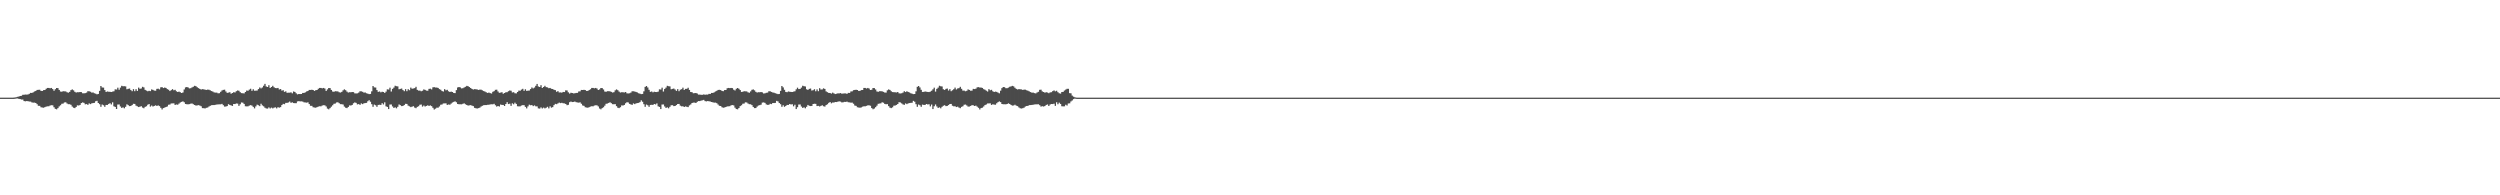 <?xml version="1.0" encoding="UTF-8"?>
<svg xmlns="http://www.w3.org/2000/svg" width="1920" height="150">
  <path d="M0 74.989h1v1.000H0zM1 74.992h1v1.000H1zM2 74.990h1v1.000H2zM3 74.991h1v1.000H3zM4 74.991h1v1.000H4zM5 74.990h1v1.000H5zM6 74.990h1v1.000H6zM7 74.991h1v1.000H7zM8 74.991h1v1.000H8zM9 74.984h1v1.000H9zM10 74.973h1v1.000H10zM11 74.862h1v1.000H11zM12 74.658h1v1.000H12zM13 74.366h1v1.235H13zM14 74.146h1v1.766H14zM15 73.746h1v2.358H15zM16 73.583h1v2.860H16zM17 72.784h1v3.680H17zM18 72.749h1v4.891H18zM19 72.618h1v5.227H19zM20 72.633h1v4.984H20zM21 72.547h1v5.173H21zM22 72.061h1v5.938H22zM23 71.346h1v6.695H23zM24 71.355h1v7.270H24zM25 70.908h1v7.935H25zM26 70.245h1v8.542H26zM27 69.862h1v9.257H27zM28 69.054h1v10.971H28zM29 68.945h1v12.327H29zM30 68.941h1v12.359H30zM31 69.782h1v12.618H31zM32 69.893h1v12.675H32zM33 69.246h1v13.497H33zM34 69.133h1v13.162H34zM35 68.169h1v13.678H35zM36 67.518h1v14.170H36zM37 67.515h1v14.099H37zM38 67.769h1v13.268H38zM39 67.543h1v13.258H39zM40 68.393h1v12.480H40zM41 69.697h1v12.687H41zM42 68.504h1v15.085H42zM43 67.571h1v16.376H43zM44 67.691h1v15.378H44zM45 69.047h1v12.642H45zM46 70.291h1v10.565H46zM47 70.437h1v9.276H47zM48 70.034h1v9.490H48zM49 70.126h1v8.572H49zM50 70.200h1v8.359H50zM51 70.847h1v8.620H51zM52 71.146h1v8.856H52zM53 70.571h1v9.463H53zM54 69.228h1v11.261H54zM55 68.636h1v13.232H55zM56 69.398h1v13.340H56zM57 70.494h1v12.543H57zM58 71.058h1v11.084H58zM59 70.802h1v10.116H59zM60 70.861h1v10.202H60zM61 70.641h1v9.962H61zM62 70.739h1v8.411H62zM63 71.645h1v7.020H63zM64 71.663h1v7.326H64zM65 71.527h1v8.621H65zM66 71.116h1v8.802H66zM67 70.055h1v10.487H67zM68 70.104h1v9.302H68zM69 70.473h1v9.524H69zM70 71.126h1v8.248H70zM71 71.030h1v8.143H71zM72 71.650h1v7.351H72zM73 71.944h1v5.821H73zM74 72.453h1v4.948H74zM75 72.155h1v6.928H75zM76 69.771h1v10.250H76zM77 66.047h1v15.995H77zM78 67.155h1v13.149H78zM79 67.267h1v13.572H79zM80 69.177h1v12.837H80zM81 70.599h1v9.965H81zM82 70.270h1v10.306H82zM83 70.451h1v9.394H83zM84 70.518h1v8.719H84zM85 70.648h1v9.576H85zM86 70.332h1v8.282H86zM87 70.089h1v11.594H87zM88 68.611h1v13.510H88zM89 68.779h1v14.950H89zM90 67.338h1v12.927H90zM91 68.909h1v11.309H91zM92 67.281h1v14.495H92zM93 65.873h1v17.016H93zM94 66.240h1v16.175H94zM95 66.223h1v16.978H95zM96 66.374h1v15.659H96zM97 68.551h1v11.577H97zM98 68.224h1v12.582H98zM99 67.986h1v13.515H99zM100 69.179h1v12.190H100zM101 70.050h1v10.646H101zM102 68.444h1v11.281H102zM103 70.035h1v9.798H103zM104 68.510h1v12.664H104zM105 69.813h1v11.852H105zM106 67.285h1v14.956H106zM107 68.175h1v13.730H107zM108 67.953h1v13.592H108zM109 66.640h1v16.000H109zM110 67.103h1v16.027H110zM111 69.004h1v13.095H111zM112 69.588h1v12.034H112zM113 70.097h1v10.338H113zM114 69.724h1v10.132H114zM115 70.001h1v11.852H115zM116 68.649h1v12.396H116zM117 69.039h1v12.773H117zM118 69.576h1v11.777H118zM119 69.707h1v11.176H119zM120 68.267h1v13.092H120zM121 68.098h1v12.858H121zM122 68.650h1v12.870H122zM123 67.063h1v15.735H123zM124 66.934h1v17.123H124zM125 67.640h1v15.368H125zM126 67.234h1v15.428H126zM127 67.538h1v14.656H127zM128 68.463h1v13.293H128zM129 68.920h1v11.516H129zM130 69.916h1v10.343H130zM131 69.236h1v10.224H131zM132 68.438h1v10.995H132zM133 69.340h1v10.019H133zM134 68.965h1v11.621H134zM135 70.117h1v10.115H135zM136 70.651h1v9.788H136zM137 70.347h1v9.200H137zM138 70.885h1v7.824H138zM139 71.436h1v6.799H139zM140 71.020h1v6.820H140zM141 68.693h1v9.868H141zM142 67.140h1v12.747H142zM143 66.800h1v13.269H143zM144 67.182h1v12.951H144zM145 67.903h1v12.088H145zM146 67.721h1v11.879H146zM147 67.100h1v12.339H147zM148 66.617h1v13.472H148zM149 65.914h1v14.712H149zM150 66.182h1v14.902H150zM151 67.042h1v13.885H151zM152 67.695h1v13.029H152zM153 68.295h1v12.825H153zM154 68.753h1v12.849H154zM155 68.457h1v14.575H155zM156 68.598h1v14.511H156zM157 68.863h1v14.456H157zM158 69.087h1v13.707H158zM159 68.812h1v13.775H159zM160 68.893h1v12.912H160zM161 69.393h1v11.884H161zM162 69.916h1v10.891H162zM163 70.340h1v10.348H163zM164 70.939h1v9.732H164zM165 71.122h1v9.357H165zM166 71.101h1v9.190H166zM167 71.661h1v8.537H167zM168 71.597h1v8.515H168zM169 70.506h1v9.640H169zM170 69.488h1v10.257H170zM171 69.007h1v11.792H171zM172 68.887h1v12.982H172zM173 70.259h1v11.554H173zM174 71.304h1v10.153H174zM175 71.118h1v8.900H175zM176 70.810h1v9.764H176zM177 71.982h1v8.956H177zM178 71.409h1v9.966H178zM179 70.825h1v9.029H179zM180 70.994h1v8.904H180zM181 70.029h1v9.424H181zM182 69.471h1v10.109H182zM183 69.684h1v11.613H183zM184 70.809h1v9.262H184zM185 71.523h1v7.174H185zM186 71.637h1v7.193H186zM187 71.720h1v8.092H187zM188 70.673h1v10.937H188zM189 69.552h1v12.173H189zM190 69.670h1v11.989H190zM191 68.790h1v12.287H191zM192 68.167h1v12.591H192zM193 69.742h1v11.339H193zM194 68.550h1v13.525H194zM195 69.676h1v13.568H195zM196 69.654h1v12.038H196zM197 69.529h1v10.834H197zM198 68.421h1v12.420H198zM199 67.182h1v14.329H199zM200 67.900h1v11.767H200zM201 67.174h1v13.781H201zM202 65.854h1v15.817H202zM203 64.429h1v18.288H203zM204 66.409h1v16.869H204zM205 66.826h1v16.584H205zM206 65.456h1v17.021H206zM207 67.539h1v15.774H207zM208 66.799h1v15.838H208zM209 65.891h1v17.347H209zM210 67.013h1v15.697H210zM211 67.616h1v14.806H211zM212 67.760h1v15.483H212zM213 67.534h1v14.803H213zM214 68.723h1v13.987H214zM215 68.378h1v13.890H215zM216 69.568h1v11.135H216zM217 69.269h1v10.492H217zM218 70.554h1v9.449H218zM219 70.144h1v8.859H219zM220 71.260h1v7.764H220zM221 71.155h1v7.525H221zM222 71.174h1v6.810H222zM223 70.929h1v8.007H223zM224 71.662h1v6.923H224zM225 70.233h1v8.919H225zM226 70.626h1v8.625H226zM227 71.662h1v7.613H227zM228 72.492h1v5.380H228zM229 72.178h1v5.479H229zM230 72.258h1v5.628H230zM231 72.210h1v5.619H231zM232 71.389h1v6.653H232zM233 71.351h1v7.254H233zM234 70.914h1v7.795H234zM235 70.248h1v8.596H235zM236 69.863h1v8.744H236zM237 69.054h1v10.852H237zM238 69.089h1v12.182H238zM239 68.939h1v12.359H239zM240 69.145h1v13.260H240zM241 69.833h1v12.739H241zM242 69.265h1v13.466H242zM243 69.136h1v13.144H243zM244 68.164h1v13.690H244zM245 67.516h1v14.075H245zM246 67.512h1v14.173H246zM247 67.832h1v13.197H247zM248 67.537h1v13.271H248zM249 67.979h1v12.897H249zM250 69.852h1v11.893H250zM251 68.676h1v14.708H251zM252 67.565h1v16.393H252zM253 67.686h1v15.380H253zM254 69.055h1v12.878H254zM255 70.287h1v10.557H255zM256 70.504h1v9.204H256zM257 70.031h1v9.505H257zM258 70.140h1v8.548H258zM259 70.201h1v8.353H259zM260 70.841h1v8.409H260zM261 71.069h1v8.930H261zM262 70.570h1v9.479H262zM263 69.369h1v10.905H263zM264 68.628h1v13.238H264zM265 69.276h1v13.470H265zM266 70.375h1v12.667H266zM267 71.081h1v11.065H267zM268 70.790h1v10.154H268zM269 70.866h1v10.186H269zM270 70.663h1v9.916H270zM271 70.760h1v8.546H271zM272 71.656h1v6.995H272zM273 71.806h1v7.176H273zM274 71.668h1v8.490H274zM275 71.104h1v8.819H275zM276 70.068h1v10.468H276zM277 70.125h1v9.273H277zM278 70.487h1v9.499H278zM279 71.140h1v8.220H279zM280 71.036h1v8.130H280zM281 71.646h1v7.357H281zM282 71.937h1v5.826H282zM283 72.315h1v4.613H283zM284 72.142h1v5.999H284zM285 70.126h1v9.899H285zM286 66.033h1v16.007H286zM287 67.139h1v13.174H287zM288 67.248h1v13.608H288zM289 69.166h1v12.867H289zM290 70.578h1v10.010H290zM291 70.256h1v10.157H291zM292 70.892h1v9.690H292zM293 70.445h1v8.802H293zM294 70.655h1v9.564H294zM295 71.367h1v7.229H295zM296 70.351h1v11.304H296zM297 68.613h1v13.518H297zM298 68.765h1v14.991H298zM299 67.336h1v12.931H299zM300 70.303h1v9.927H300zM301 68.268h1v13.515H301zM302 67.267h1v15.647H302zM303 65.846h1v16.583H303zM304 66.220h1v16.972H304zM305 66.379h1v15.649H305zM306 68.561h1v11.647H306zM307 68.242h1v12.554H307zM308 67.995h1v13.499H308zM309 69.190h1v12.182H309zM310 70.056h1v10.635H310zM311 68.455h1v11.256H311zM312 70.030h1v9.796H312zM313 68.502h1v12.669H313zM314 69.287h1v12.384H314zM315 67.263h1v14.992H315zM316 68.153h1v13.763H316zM317 67.943h1v13.600H317zM318 67.668h1v14.958H318zM319 66.648h1v16.466H319zM320 69.007h1v13.081H320zM321 69.582h1v12.049H321zM322 69.570h1v10.891H322zM323 70.104h1v10.189H323zM324 69.707h1v12.157H324zM325 68.646h1v12.410H325zM326 69.022h1v12.803H326zM327 69.559h1v11.813H327zM328 69.704h1v11.181H328zM329 68.252h1v13.110H329zM330 68.105h1v12.848H330zM331 68.670h1v12.837H331zM332 67.064h1v15.736H332zM333 66.895h1v17.206H333zM334 67.220h1v16.257H334zM335 67.239h1v15.431H335zM336 67.532h1v15.140H336zM337 68.454h1v13.319H337zM338 68.917h1v11.532H338zM339 69.926h1v10.314H339zM340 70.304h1v9.149H340zM341 68.454h1v10.969H341zM342 69.351h1v10.005H342zM343 68.964h1v11.621H343zM344 70.115h1v10.121H344zM345 70.659h1v9.774H345zM346 70.338h1v9.222H346zM347 70.674h1v8.050H347zM348 71.425h1v6.825H348zM349 71.517h1v6.325H349zM350 69.240h1v9.310H350zM351 67.163h1v12.703H351zM352 66.803h1v13.263H352zM353 67.119h1v12.940H353zM354 67.886h1v12.255H354zM355 67.735h1v12.004H355zM356 67.153h1v12.217H356zM357 66.665h1v13.411H357zM358 65.929h1v14.702H358zM359 66.197h1v14.884H359zM360 66.871h1v14.041H360zM361 67.602h1v13.142H361zM362 68.278h1v12.854H362zM363 68.743h1v12.766H363zM364 68.454h1v14.392H364zM365 68.577h1v14.561H365zM366 68.730h1v14.610H366zM367 69.082h1v13.957H367zM368 68.813h1v13.886H368zM369 68.856h1v12.969H369zM370 69.382h1v11.895H370zM371 69.926h1v10.872H371zM372 70.341h1v10.354H372zM373 70.927h1v9.753H373zM374 71.367h1v9.138H374zM375 71.082h1v9.359H375zM376 71.522h1v8.676H376zM377 71.809h1v8.287H377zM378 70.516h1v9.621H378zM379 70.000h1v9.743H379zM380 68.985h1v11.838H380zM381 68.873h1v13.009H381zM382 70.249h1v11.142H382zM383 71.294h1v10.534H383zM384 71.116h1v9.151H384zM385 70.811h1v9.757H385zM386 71.974h1v8.617H386zM387 71.409h1v9.977H387zM388 70.856h1v9.006H388zM389 70.804h1v7.677H389zM390 70.022h1v9.886H390zM391 69.464h1v10.129H391zM392 69.677h1v11.627H392zM393 71.029h1v8.334H393zM394 70.807h1v9.267H394zM395 71.635h1v7.195H395zM396 71.717h1v8.091H396zM397 70.680h1v10.915H397zM398 69.557h1v12.150H398zM399 69.690h1v11.955H399zM400 68.814h1v12.244H400zM401 68.175h1v12.574H401zM402 69.743h1v11.065H402zM403 68.563h1v13.502H403zM404 69.774h1v13.476H404zM405 69.644h1v12.069H405zM406 69.517h1v10.864H406zM407 68.404h1v12.461H407zM408 67.175h1v13.520H408zM409 67.887h1v13.627H409zM410 67.201h1v13.733H410zM411 65.872h1v15.775H411zM412 64.450h1v17.257H412zM413 66.421h1v16.841H413zM414 66.820h1v16.605H414zM415 65.426h1v17.072H415zM416 67.531h1v15.785H416zM417 66.799h1v15.824H417zM418 65.887h1v17.356H418zM419 66.896h1v15.827H419zM420 67.104h1v14.937H420zM421 67.756h1v15.505H421zM422 67.532h1v14.110H422zM423 68.212h1v14.485H423zM424 68.376h1v13.904H424zM425 68.965h1v11.762H425zM426 69.246h1v10.546H426zM427 70.509h1v9.538H427zM428 69.994h1v9.430H428zM429 71.020h1v7.779H429zM430 70.978h1v8.238H430zM431 71.156h1v7.804H431zM432 70.589h1v8.725H432zM433 70.703h1v8.685H433zM434 69.392h1v10.460H434zM435 69.473h1v11.313H435zM436 70.912h1v9.561H436zM437 71.881h1v6.592H437zM438 71.235h1v6.736H438zM439 71.439h1v6.936H439zM440 71.719h1v6.555H440zM441 71.605h1v6.360H441zM442 71.386h1v7.123H442zM443 71.312h1v7.396H443zM444 70.234h1v8.614H444zM445 70.123h1v8.482H445zM446 69.060h1v10.612H446zM447 69.103h1v11.916H447zM448 68.946h1v12.345H448zM449 69.164h1v13.195H449zM450 69.833h1v12.749H450zM451 69.768h1v12.988H451zM452 69.188h1v13.124H452zM453 68.562h1v13.297H453zM454 67.532h1v14.047H454zM455 67.529h1v14.145H455zM456 67.815h1v13.224H456zM457 67.542h1v13.307H457zM458 67.991h1v12.879H458zM459 69.110h1v12.624H459zM460 68.680h1v14.697H460zM461 67.573h1v16.371H461zM462 67.689h1v15.380H462zM463 68.686h1v13.675H463zM464 70.283h1v10.871H464zM465 70.506h1v9.205H465zM466 70.066h1v9.459H466zM467 70.047h1v9.031H467zM468 70.146h1v8.394H468zM469 70.543h1v8.703H469zM470 71.055h1v8.952H470zM471 70.828h1v9.226H471zM472 69.369h1v10.583H472zM473 68.644h1v12.856H473zM474 69.281h1v13.450H474zM475 70.370h1v12.672H475zM476 71.087h1v11.231H476zM477 70.799h1v10.148H477zM478 70.875h1v10.169H478zM479 71.017h1v9.560H479zM480 70.665h1v8.645H480zM481 71.655h1v6.820H481zM482 71.804h1v6.869H482zM483 71.651h1v8.128H483zM484 71.112h1v9.050H484zM485 70.068h1v10.467H485zM486 70.114h1v9.287H486zM487 70.319h1v9.676H487zM488 70.603h1v8.830H488zM489 71.034h1v8.132H489zM490 71.650h1v7.351H490zM491 71.940h1v6.512H491zM492 72.317h1v4.716H492zM493 72.149h1v5.970H493zM494 70.132h1v9.883H494zM495 66.717h1v15.307H495zM496 66.064h1v14.238H496zM497 67.153h1v13.692H497zM498 68.978h1v13.055H498zM499 70.574h1v10.014H499zM500 70.262h1v10.208H500zM501 70.891h1v9.697H501zM502 70.440h1v9.425H502zM503 70.654h1v9.564H503zM504 70.698h1v8.715H504zM505 70.341h1v11.335H505zM506 68.595h1v13.554H506zM507 68.752h1v15.018H507zM508 67.310h1v12.967H508zM509 70.303h1v9.923H509zM510 68.276h1v13.492H510zM511 67.285h1v15.606H511zM512 65.875h1v16.538H512zM513 66.221h1v16.982H513zM514 66.369h1v15.666H514zM515 68.541h1v12.296H515zM516 68.228h1v12.583H516zM517 67.996h1v13.501H517zM518 68.747h1v12.638H518zM519 69.796h1v10.898H519zM520 68.460h1v11.414H520zM521 70.035h1v9.787H521zM522 68.890h1v12.278H522zM523 68.508h1v13.167H523zM524 67.324h1v14.293H524zM525 69.053h1v13.125H525zM526 68.250h1v13.469H526zM527 68.214h1v13.830H527zM528 67.373h1v14.923H528zM529 69.048h1v11.914H529zM530 70.638h1v9.599H530zM531 70.804h1v8.317H531zM532 71.620h1v7.179H532zM533 71.519h1v7.298H533zM534 71.424h1v7.666H534zM535 71.826h1v6.364H535zM536 72.642h1v4.986H536zM537 72.661h1v4.984H537zM538 72.807h1v4.438H538zM539 72.807h1v4.252H539zM540 72.504h1v4.172H540zM541 72.781h1v4.870H541zM542 72.607h1v5.253H542zM543 72.635h1v4.979H543zM544 72.073h1v5.699H544zM545 72.134h1v5.862H545zM546 71.358h1v6.992H546zM547 71.367h1v7.249H547zM548 70.905h1v7.944H548zM549 70.235h1v8.558H549zM550 69.757h1v9.519H550zM551 69.060h1v11.228H551zM552 68.947h1v12.317H552zM553 69.163h1v12.248H553zM554 69.843h1v12.554H554zM555 70.026h1v12.736H555zM556 69.182h1v13.328H556zM557 69.128h1v13.061H557zM558 67.813h1v13.884H558zM559 67.525h1v14.139H559zM560 67.700h1v13.851H560zM561 67.541h1v13.368H561zM562 67.683h1v12.991H562zM563 68.854h1v12.079H563zM564 69.463h1v13.244H564zM565 68.157h1v15.582H565zM566 67.566h1v16.384H566zM567 68.162h1v14.836H567zM568 69.158h1v12.327H568zM569 70.629h1v10.229H569zM570 70.438h1v9.210H570zM571 70.045h1v9.479H571zM572 70.146h1v8.439H572zM573 70.209h1v8.481H573zM574 70.918h1v8.581H574zM575 71.204h1v8.839H575zM576 70.195h1v9.864H576zM577 68.980h1v11.741H577zM578 68.643h1v13.461H578zM579 69.389h1v13.677H579zM580 70.527h1v12.478H580zM581 71.054h1v10.833H581zM582 70.802h1v10.246H582zM583 70.877h1v9.864H583zM584 70.663h1v9.735H584zM585 70.981h1v7.824H585zM586 71.765h1v6.896H586zM587 71.661h1v7.334H587zM588 71.287h1v8.878H588zM589 71.106h1v9.429H589zM590 70.067h1v10.400H590zM591 70.106h1v9.605H591zM592 70.602h1v9.386H592zM593 71.026h1v8.060H593zM594 71.230h1v7.942H594zM595 71.652h1v7.346H595zM596 71.940h1v5.522H596zM597 72.298h1v5.599H597zM598 72.142h1v6.988H598zM599 69.777h1v10.246H599zM600 66.030h1v16.012H600zM601 67.125h1v13.734H601zM602 68.976h1v13.047H602zM603 70.589h1v10.787H603zM604 70.827h1v9.759H604zM605 70.258h1v10.331H605zM606 70.448h1v9.411H606zM607 70.589h1v9.634H607zM608 70.645h1v9.417H608zM609 70.331h1v11.353H609zM610 70.085h1v10.352H610zM611 68.592h1v15.183H611zM612 67.308h1v15.030H612zM613 68.382h1v11.894H613zM614 68.261h1v11.965H614zM615 67.267h1v14.526H615zM616 65.859h1v17.051H616zM617 66.203h1v16.232H617zM618 66.384h1v16.823H618zM619 68.544h1v13.481H619zM620 69.060h1v11.554H620zM621 68.240h1v13.017H621zM622 68.001h1v13.478H622zM623 69.526h1v11.839H623zM624 69.266h1v10.596H624zM625 68.484h1v11.200H625zM626 70.090h1v9.681H626zM627 68.675h1v12.772H627zM628 70.030h1v11.268H628zM629 67.724h1v14.056H629zM630 68.759h1v12.560H630zM631 68.668h1v12.178H631zM632 67.816h1v13.808H632zM633 68.324h1v13.553H633zM634 70.197h1v10.478H634zM635 70.815h1v9.245H635zM636 71.373h1v7.644H636zM637 71.440h1v6.880H637zM638 71.878h1v7.459H638zM639 71.125h1v7.612H639zM640 71.744h1v7.000H640zM641 72.239h1v6.098H641zM642 71.984h1v6.419H642zM643 71.681h1v6.401H643zM644 71.739h1v6.065H644zM645 71.484h1v6.526H645zM646 71.954h1v6.713H646zM647 71.852h1v6.751H647zM648 71.729h1v6.525H648zM649 71.735h1v6.530H649zM650 72.110h1v5.923H650zM651 71.345h1v7.219H651zM652 71.354h1v7.279H652zM653 70.238h1v8.611H653zM654 70.151h1v8.640H654zM655 69.277h1v10.389H655zM656 69.057h1v11.968H656zM657 68.938h1v12.365H657zM658 69.138h1v13.250H658zM659 69.824h1v12.767H659zM660 69.774h1v12.986H660zM661 69.194h1v13.294H661zM662 69.126h1v12.782H662zM663 67.516h1v14.085H663zM664 67.511h1v14.169H664zM665 67.977h1v13.307H665zM666 67.547h1v13.356H666zM667 67.977h1v12.916H667zM668 69.099h1v12.106H668zM669 68.933h1v14.067H669zM670 67.589h1v16.344H670zM671 67.697h1v15.654H671zM672 68.698h1v13.652H672zM673 70.257h1v10.896H673zM674 70.496h1v9.233H674zM675 70.057h1v9.473H675zM676 70.044h1v9.329H676zM677 70.155h1v8.387H677zM678 70.540h1v8.344H678zM679 71.066h1v8.741H679zM680 71.127h1v8.948H680zM681 69.359h1v10.605H681zM682 68.653h1v12.845H682zM683 69.072h1v13.633H683zM684 70.112h1v12.923H684zM685 70.712h1v11.740H685zM686 70.801h1v10.374H686zM687 70.866h1v10.189H687zM688 71.016h1v9.567H688zM689 70.665h1v9.217H689zM690 71.657h1v6.819H690zM691 71.798h1v6.880H691zM692 71.651h1v7.759H692zM693 71.093h1v9.081H693zM694 70.059h1v10.489H694zM695 70.700h1v8.711H695zM696 70.112h1v9.878H696zM697 70.604h1v8.828H697zM698 71.027h1v8.142H698zM699 71.647h1v7.356H699zM700 71.940h1v6.973H700zM701 72.319h1v5.138H701zM702 72.181h1v5.943H702zM703 70.125h1v9.903H703zM704 66.686h1v15.357H704zM705 66.034h1v14.274H705zM706 67.163h1v13.674H706zM707 68.988h1v13.025H707zM708 70.589h1v9.750H708zM709 70.553h1v10.014H709zM710 70.265h1v10.319H710zM711 70.445h1v9.414H711zM712 70.591h1v9.642H712zM713 70.686h1v9.381H713zM714 70.329h1v11.365H714zM715 69.665h1v10.627H715zM716 68.584h1v15.194H716zM717 67.308h1v14.287H717zM718 70.367h1v9.864H718zM719 68.275h1v13.509H719zM720 67.264h1v15.636H720zM721 65.861h1v16.559H721zM722 66.238h1v16.944H722zM723 66.382h1v15.645H723zM724 68.553h1v12.661H724zM725 69.061h1v11.741H725zM726 68.237h1v13.256H726zM727 68.007h1v13.353H727zM728 69.546h1v11.133H728zM729 68.468h1v11.402H729zM730 70.037h1v9.785H730zM731 69.306h1v11.878H731zM732 68.503h1v13.164H732zM733 67.265h1v14.365H733zM734 68.711h1v13.538H734zM735 67.960h1v13.939H735zM736 67.665h1v14.961H736zM737 66.652h1v16.453H737zM738 68.192h1v13.890H738zM739 69.580h1v12.049H739zM740 69.583h1v10.860H740zM741 70.104h1v10.188H741zM742 69.716h1v11.282H742zM743 68.651h1v13.203H743zM744 69.044h1v12.761H744zM745 69.676h1v11.686H745zM746 69.570h1v11.184H746zM747 68.236h1v12.647H747zM748 68.397h1v12.987H748zM749 68.096h1v13.021H749zM750 67.046h1v14.863H750zM751 66.902h1v15.911H751zM752 67.232h1v16.860H752zM753 67.229h1v15.779H753zM754 67.521h1v15.160H754zM755 68.446h1v13.333H755zM756 68.926h1v11.766H756zM757 69.641h1v10.595H757zM758 70.315h1v9.131H758zM759 68.454h1v10.972H759zM760 69.335h1v10.027H760zM761 68.958h1v11.638H761zM762 70.106h1v9.949H762zM763 70.658h1v9.679H763zM764 70.342h1v10.090H764zM765 70.547h1v8.786H765zM766 71.140h1v7.276H766zM767 71.681h1v6.198H767zM768 69.647h1v8.805H768zM769 67.666h1v12.200H769zM770 66.805h1v13.261H770zM771 66.976h1v13.080H771zM772 67.759h1v12.383H772zM773 67.732h1v12.117H773zM774 67.300h1v12.059H774zM775 66.637h1v13.231H775zM776 66.331h1v14.248H776zM777 65.921h1v15.162H777zM778 66.302h1v14.700H778zM779 67.371h1v13.088H779zM780 68.274h1v12.859H780zM781 68.732h1v12.774H781zM782 68.450h1v14.053H782zM783 68.580h1v14.556H783zM784 68.673h1v14.654H784zM785 69.088h1v14.030H785zM786 68.826h1v13.862H786zM787 68.874h1v12.931H787zM788 69.307h1v12.083H788zM789 69.680h1v11.602H789zM790 70.201h1v10.529H790zM791 70.691h1v10.010H791zM792 71.191h1v9.415H792zM793 71.103h1v9.328H793zM794 71.528h1v8.688H794zM795 71.710h1v8.401H795zM796 71.013h1v9.131H796zM797 70.510h1v9.543H797zM798 68.991h1v11.820H798zM799 68.879h1v12.995H799zM800 70.197h1v11.365H800zM801 70.671h1v11.144H801zM802 71.145h1v10.319H802zM803 70.803h1v9.780H803zM804 71.069h1v9.168H804zM805 71.587h1v9.797H805zM806 70.966h1v9.320H806zM807 70.816h1v9.044H807zM808 70.012h1v9.903H808zM809 69.451h1v10.149H809zM810 70.151h1v11.155H810zM811 69.677h1v8.876H811zM812 70.798h1v9.287H812zM813 71.623h1v7.222H813zM814 71.888h1v7.936H814zM815 70.680h1v10.918H815zM816 70.572h1v11.146H816zM817 69.551h1v12.087H817zM818 68.815h1v11.645H818zM819 68.213h1v12.856H819zM820 68.191h1v11.254H820zM821 71.515h1v7.842H821zM822 71.684h1v6.219H822zM823 73.439h1v3.728H823zM824 74.261h1v1.857H824zM825 74.705h1v1.000H825zM826 74.938h1v1.000H826zM827 74.991h1v1.000H827zM828 74.990h1v1.000H828zM829 74.991h1v1.000H829zM830 74.991h1v1.000H830zM831 74.991h1v1.000H831zM832 74.992h1v1.000H832zM833 74.989h1v1.000H833zM834 74.992h1v1.000H834zM835 74.991h1v1.000H835zM836 74.991h1v1.000H836zM837 74.992h1v1.000H837zM838 74.991h1v1.000H838zM839 74.991h1v1.000H839zM840 74.991h1v1.000H840zM841 74.992h1v1.000H841zM842 74.991h1v1.000H842zM843 74.991h1v1.000H843zM844 74.991h1v1.000H844zM845 74.992h1v1.000H845zM846 74.990h1v1.000H846zM847 74.991h1v1.000H847zM848 74.991h1v1.000H848zM849 74.991h1v1.000H849zM850 74.992h1v1.000H850zM851 74.992h1v1.000H851zM852 74.991h1v1.000H852zM853 74.990h1v1.000H853zM854 74.991h1v1.000H854zM855 74.990h1v1.000H855zM856 74.992h1v1.000H856zM857 74.991h1v1.000H857zM858 74.990h1v1.000H858zM859 74.992h1v1.000H859zM860 74.992h1v1.000H860zM861 74.991h1v1.000H861zM862 74.991h1v1.000H862zM863 74.992h1v1.000H863zM864 74.992h1v1.000H864zM865 74.992h1v1.000H865zM866 74.990h1v1.000H866zM867 74.992h1v1.000H867zM868 74.991h1v1.000H868zM869 74.991h1v1.000H869zM870 74.991h1v1.000H870zM871 74.991h1v1.000H871zM872 74.991h1v1.000H872zM873 74.989h1v1.000H873zM874 74.992h1v1.000H874zM875 74.992h1v1.000H875zM876 74.992h1v1.000H876zM877 74.991h1v1.000H877zM878 74.991h1v1.000H878zM879 74.991h1v1.000H879zM880 74.992h1v1.000H880zM881 74.991h1v1.000H881zM882 74.992h1v1.000H882zM883 74.989h1v1.000H883zM884 74.990h1v1.000H884zM885 74.991h1v1.000H885zM886 74.991h1v1.000H886zM887 74.991h1v1.000H887zM888 74.991h1v1.000H888zM889 74.991h1v1.000H889zM890 74.992h1v1.000H890zM891 74.992h1v1.000H891zM892 74.992h1v1.000H892zM893 74.990h1v1.000H893zM894 74.989h1v1.000H894zM895 74.991h1v1.000H895zM896 74.991h1v1.000H896zM897 74.991h1v1.000H897zM898 74.991h1v1.000H898zM899 74.991h1v1.000H899zM900 74.991h1v1.000H900zM901 74.991h1v1.000H901zM902 74.992h1v1.000H902zM903 74.991h1v1.000H903zM904 74.992h1v1.000H904zM905 74.991h1v1.000H905zM906 74.992h1v1.000H906zM907 74.992h1v1.000H907zM908 74.992h1v1.000H908zM909 74.991h1v1.000H909zM910 74.992h1v1.000H910zM911 74.990h1v1.000H911zM912 74.991h1v1.000H912zM913 74.991h1v1.000H913zM914 74.992h1v1.000H914zM915 74.990h1v1.000H915zM916 74.992h1v1.000H916zM917 74.991h1v1.000H917zM918 74.990h1v1.000H918zM919 74.991h1v1.000H919zM920 74.992h1v1.000H920zM921 74.991h1v1.000H921zM922 74.989h1v1.000H922zM923 74.991h1v1.000H923zM924 74.991h1v1.000H924zM925 74.992h1v1.000H925zM926 74.991h1v1.000H926zM927 74.991h1v1.000H927zM928 74.992h1v1.000H928zM929 74.992h1v1.000H929zM930 74.991h1v1.000H930zM931 74.992h1v1.000H931zM932 74.990h1v1.000H932zM933 74.991h1v1.000H933zM934 74.990h1v1.000H934zM935 74.992h1v1.000H935zM936 74.990h1v1.000H936zM937 74.992h1v1.000H937zM938 74.992h1v1.000H938zM939 74.992h1v1.000H939zM940 74.992h1v1.000H940zM941 74.989h1v1.000H941zM942 74.991h1v1.000H942zM943 74.991h1v1.000H943zM944 74.991h1v1.000H944zM945 74.992h1v1.000H945zM946 74.991h1v1.000H946zM947 74.988h1v1.000H947zM948 74.991h1v1.000H948zM949 74.991h1v1.000H949zM950 74.991h1v1.000H950zM951 74.991h1v1.000H951zM952 74.991h1v1.000H952zM953 74.991h1v1.000H953zM954 74.991h1v1.000H954zM955 74.991h1v1.000H955zM956 74.991h1v1.000H956zM957 74.991h1v1.000H957zM958 74.991h1v1.000H958zM959 74.992h1v1.000H959zM960 74.991h1v1.000H960zM961 74.992h1v1.000H961zM962 74.992h1v1.000H962zM963 74.992h1v1.000H963zM964 74.991h1v1.000H964zM965 74.991h1v1.000H965zM966 74.990h1v1.000H966zM967 74.991h1v1.000H967zM968 74.991h1v1.000H968zM969 74.992h1v1.000H969zM970 74.991h1v1.000H970zM971 74.992h1v1.000H971zM972 74.991h1v1.000H972zM973 74.992h1v1.000H973zM974 74.991h1v1.000H974zM975 74.991h1v1.000H975zM976 74.991h1v1.000H976zM977 74.991h1v1.000H977zM978 74.991h1v1.000H978zM979 74.992h1v1.000H979zM980 74.992h1v1.000H980zM981 74.992h1v1.000H981zM982 74.991h1v1.000H982zM983 74.990h1v1.000H983zM984 74.992h1v1.000H984zM985 74.992h1v1.000H985zM986 74.991h1v1.000H986zM987 74.991h1v1.000H987zM988 74.991h1v1.000H988zM989 74.992h1v1.000H989zM990 74.992h1v1.000H990zM991 74.992h1v1.000H991zM992 74.992h1v1.000H992zM993 74.991h1v1.000H993zM994 74.990h1v1.000H994zM995 74.991h1v1.000H995zM996 74.991h1v1.000H996zM997 74.991h1v1.000H997zM998 74.991h1v1.000H998zM999 74.992h1v1.000H999zM1000 74.992h1v1.000H1000zM1001 74.991h1v1.000H1001zM1002 74.990h1v1.000H1002zM1003 74.990h1v1.000H1003zM1004 74.991h1v1.000H1004zM1005 74.991h1v1.000H1005zM1006 74.989h1v1.000H1006zM1007 74.990h1v1.000H1007zM1008 74.992h1v1.000H1008zM1009 74.991h1v1.000H1009zM1010 74.992h1v1.000H1010zM1011 74.991h1v1.000H1011zM1012 74.991h1v1.000H1012zM1013 74.990h1v1.000H1013zM1014 74.991h1v1.000H1014zM1015 74.991h1v1.000H1015zM1016 74.992h1v1.000H1016zM1017 74.990h1v1.000H1017zM1018 74.991h1v1.000H1018zM1019 74.991h1v1.000H1019zM1020 74.991h1v1.000H1020zM1021 74.992h1v1.000H1021zM1022 74.991h1v1.000H1022zM1023 74.990h1v1.000H1023zM1024 74.990h1v1.000H1024zM1025 74.991h1v1.000H1025zM1026 74.991h1v1.000H1026zM1027 74.991h1v1.000H1027zM1028 74.992h1v1.000H1028zM1029 74.991h1v1.000H1029zM1030 74.991h1v1.000H1030zM1031 74.991h1v1.000H1031zM1032 74.992h1v1.000H1032zM1033 74.990h1v1.000H1033zM1034 75.000h1v1.000H1034zM1035 75.000h1v1.000H1035zM1036 75.000h1v1.000H1036zM1037 75.000h1v1.000H1037zM1038 75.000h1v1.000H1038zM1039 75.000h1v1.000H1039zM1040 75.000h1v1.000H1040zM1041 75.000h1v1.000H1041zM1042 75.000h1v1.000H1042zM1043 75.000h1v1.000H1043zM1044 75.000h1v1.000H1044zM1045 75.000h1v1.000H1045zM1046 75.000h1v1.000H1046zM1047 75.000h1v1.000H1047zM1048 75.000h1v1.000H1048zM1049 75.000h1v1.000H1049zM1050 75.000h1v1.000H1050zM1051 75.000h1v1.000H1051zM1052 75.000h1v1.000H1052zM1053 75.000h1v1.000H1053zM1054 75.000h1v1.000H1054zM1055 75.000h1v1.000H1055zM1056 75.000h1v1.000H1056zM1057 75.000h1v1.000H1057zM1058 75.000h1v1.000H1058zM1059 75.000h1v1.000H1059zM1060 75.000h1v1.000H1060zM1061 75.000h1v1.000H1061zM1062 75.000h1v1.000H1062zM1063 75.000h1v1.000H1063zM1064 75.000h1v1.000H1064zM1065 75.000h1v1.000H1065zM1066 75.000h1v1.000H1066zM1067 75.000h1v1.000H1067zM1068 75.000h1v1.000H1068zM1069 75.000h1v1.000H1069zM1070 75.000h1v1.000H1070zM1071 75.000h1v1.000H1071zM1072 75.000h1v1.000H1072zM1073 75.000h1v1.000H1073zM1074 75.000h1v1.000H1074zM1075 75.000h1v1.000H1075zM1076 75.000h1v1.000H1076zM1077 75.000h1v1.000H1077zM1078 75.000h1v1.000H1078zM1079 75.000h1v1.000H1079zM1080 75.000h1v1.000H1080zM1081 75.000h1v1.000H1081zM1082 75.000h1v1.000H1082zM1083 75.000h1v1.000H1083zM1084 75.000h1v1.000H1084zM1085 75.000h1v1.000H1085zM1086 75.000h1v1.000H1086zM1087 75.000h1v1.000H1087zM1088 75.000h1v1.000H1088zM1089 75.000h1v1.000H1089zM1090 75.000h1v1.000H1090zM1091 75.000h1v1.000H1091zM1092 75.000h1v1.000H1092zM1093 75.000h1v1.000H1093zM1094 75.000h1v1.000H1094zM1095 75.000h1v1.000H1095zM1096 75.000h1v1.000H1096zM1097 75.000h1v1.000H1097zM1098 75.000h1v1.000H1098zM1099 75.000h1v1.000H1099zM1100 75.000h1v1.000H1100zM1101 75.000h1v1.000H1101zM1102 75.000h1v1.000H1102zM1103 75.000h1v1.000H1103zM1104 75.000h1v1.000H1104zM1105 75.000h1v1.000H1105zM1106 75.000h1v1.000H1106zM1107 75.000h1v1.000H1107zM1108 75.000h1v1.000H1108zM1109 75.000h1v1.000H1109zM1110 75.000h1v1.000H1110zM1111 75.000h1v1.000H1111zM1112 75.000h1v1.000H1112zM1113 75.000h1v1.000H1113zM1114 75.000h1v1.000H1114zM1115 75.000h1v1.000H1115zM1116 75.000h1v1.000H1116zM1117 75.000h1v1.000H1117zM1118 75.000h1v1.000H1118zM1119 75.000h1v1.000H1119zM1120 75.000h1v1.000H1120zM1121 75.000h1v1.000H1121zM1122 75.000h1v1.000H1122zM1123 75.000h1v1.000H1123zM1124 75.000h1v1.000H1124zM1125 75.000h1v1.000H1125zM1126 75.000h1v1.000H1126zM1127 75.000h1v1.000H1127zM1128 75.000h1v1.000H1128zM1129 75.000h1v1.000H1129zM1130 75.000h1v1.000H1130zM1131 75.000h1v1.000H1131zM1132 75.000h1v1.000H1132zM1133 75.000h1v1.000H1133zM1134 75.000h1v1.000H1134zM1135 75.000h1v1.000H1135zM1136 75.000h1v1.000H1136zM1137 75.000h1v1.000H1137zM1138 75.000h1v1.000H1138zM1139 75.000h1v1.000H1139zM1140 75.000h1v1.000H1140zM1141 75.000h1v1.000H1141zM1142 75.000h1v1.000H1142zM1143 75.000h1v1.000H1143zM1144 75.000h1v1.000H1144zM1145 75.000h1v1.000H1145zM1146 75.000h1v1.000H1146zM1147 75.000h1v1.000H1147zM1148 75.000h1v1.000H1148zM1149 75.000h1v1.000H1149zM1150 75.000h1v1.000H1150zM1151 75.000h1v1.000H1151zM1152 75.000h1v1.000H1152zM1153 75.000h1v1.000H1153zM1154 75.000h1v1.000H1154zM1155 75.000h1v1.000H1155zM1156 75.000h1v1.000H1156zM1157 75.000h1v1.000H1157zM1158 75.000h1v1.000H1158zM1159 75.000h1v1.000H1159zM1160 75.000h1v1.000H1160zM1161 75.000h1v1.000H1161zM1162 75.000h1v1.000H1162zM1163 75.000h1v1.000H1163zM1164 75.000h1v1.000H1164zM1165 75.000h1v1.000H1165zM1166 75.000h1v1.000H1166zM1167 75.000h1v1.000H1167zM1168 75.000h1v1.000H1168zM1169 75.000h1v1.000H1169zM1170 75.000h1v1.000H1170zM1171 75.000h1v1.000H1171zM1172 75.000h1v1.000H1172zM1173 75.000h1v1.000H1173zM1174 75.000h1v1.000H1174zM1175 75.000h1v1.000H1175zM1176 75.000h1v1.000H1176zM1177 75.000h1v1.000H1177zM1178 75.000h1v1.000H1178zM1179 75.000h1v1.000H1179zM1180 75.000h1v1.000H1180zM1181 75.000h1v1.000H1181zM1182 75.000h1v1.000H1182zM1183 75.000h1v1.000H1183zM1184 75.000h1v1.000H1184zM1185 75.000h1v1.000H1185zM1186 75.000h1v1.000H1186zM1187 75.000h1v1.000H1187zM1188 75.000h1v1.000H1188zM1189 75.000h1v1.000H1189zM1190 75.000h1v1.000H1190zM1191 75.000h1v1.000H1191zM1192 75.000h1v1.000H1192zM1193 75.000h1v1.000H1193zM1194 75.000h1v1.000H1194zM1195 75.000h1v1.000H1195zM1196 75.000h1v1.000H1196zM1197 75.000h1v1.000H1197zM1198 75.000h1v1.000H1198zM1199 75.000h1v1.000H1199zM1200 75.000h1v1.000H1200zM1201 75.000h1v1.000H1201zM1202 75.000h1v1.000H1202zM1203 75.000h1v1.000H1203zM1204 75.000h1v1.000H1204zM1205 75.000h1v1.000H1205zM1206 75.000h1v1.000H1206zM1207 75.000h1v1.000H1207zM1208 75.000h1v1.000H1208zM1209 75.000h1v1.000H1209zM1210 75.000h1v1.000H1210zM1211 75.000h1v1.000H1211zM1212 75.000h1v1.000H1212zM1213 75.000h1v1.000H1213zM1214 75.000h1v1.000H1214zM1215 75.000h1v1.000H1215zM1216 75.000h1v1.000H1216zM1217 75.000h1v1.000H1217zM1218 75.000h1v1.000H1218zM1219 75.000h1v1.000H1219zM1220 75.000h1v1.000H1220zM1221 75.000h1v1.000H1221zM1222 75.000h1v1.000H1222zM1223 75.000h1v1.000H1223zM1224 75.000h1v1.000H1224zM1225 75.000h1v1.000H1225zM1226 75.000h1v1.000H1226zM1227 75.000h1v1.000H1227zM1228 75.000h1v1.000H1228zM1229 75.000h1v1.000H1229zM1230 75.000h1v1.000H1230zM1231 75.000h1v1.000H1231zM1232 75.000h1v1.000H1232zM1233 75.000h1v1.000H1233zM1234 75.000h1v1.000H1234zM1235 75.000h1v1.000H1235zM1236 75.000h1v1.000H1236zM1237 75.000h1v1.000H1237zM1238 75.000h1v1.000H1238zM1239 75.000h1v1.000H1239zM1240 75.000h1v1.000H1240zM1241 75.000h1v1.000H1241zM1242 75.000h1v1.000H1242zM1243 75.000h1v1.000H1243zM1244 75.000h1v1.000H1244zM1245 75.000h1v1.000H1245zM1246 75.000h1v1.000H1246zM1247 75.000h1v1.000H1247zM1248 75.000h1v1.000H1248zM1249 75.000h1v1.000H1249zM1250 75.000h1v1.000H1250zM1251 75.000h1v1.000H1251zM1252 75.000h1v1.000H1252zM1253 75.000h1v1.000H1253zM1254 75.000h1v1.000H1254zM1255 75.000h1v1.000H1255zM1256 75.000h1v1.000H1256zM1257 75.000h1v1.000H1257zM1258 75.000h1v1.000H1258zM1259 75.000h1v1.000H1259zM1260 75.000h1v1.000H1260zM1261 75.000h1v1.000H1261zM1262 75.000h1v1.000H1262zM1263 75.000h1v1.000H1263zM1264 75.000h1v1.000H1264zM1265 75.000h1v1.000H1265zM1266 75.000h1v1.000H1266zM1267 75.000h1v1.000H1267zM1268 75.000h1v1.000H1268zM1269 75.000h1v1.000H1269zM1270 75.000h1v1.000H1270zM1271 75.000h1v1.000H1271zM1272 75.000h1v1.000H1272zM1273 75.000h1v1.000H1273zM1274 75.000h1v1.000H1274zM1275 75.000h1v1.000H1275zM1276 75.000h1v1.000H1276zM1277 75.000h1v1.000H1277zM1278 75.000h1v1.000H1278zM1279 75.000h1v1.000H1279zM1280 75.000h1v1.000H1280zM1281 75.000h1v1.000H1281zM1282 75.000h1v1.000H1282zM1283 75.000h1v1.000H1283zM1284 75.000h1v1.000H1284zM1285 75.000h1v1.000H1285zM1286 75.000h1v1.000H1286zM1287 75.000h1v1.000H1287zM1288 75.000h1v1.000H1288zM1289 75.000h1v1.000H1289zM1290 75.000h1v1.000H1290zM1291 75.000h1v1.000H1291zM1292 75.000h1v1.000H1292zM1293 75.000h1v1.000H1293zM1294 75.000h1v1.000H1294zM1295 75.000h1v1.000H1295zM1296 75.000h1v1.000H1296zM1297 75.000h1v1.000H1297zM1298 75.000h1v1.000H1298zM1299 75.000h1v1.000H1299zM1300 75.000h1v1.000H1300zM1301 75.000h1v1.000H1301zM1302 75.000h1v1.000H1302zM1303 75.000h1v1.000H1303zM1304 75.000h1v1.000H1304zM1305 75.000h1v1.000H1305zM1306 75.000h1v1.000H1306zM1307 75.000h1v1.000H1307zM1308 75.000h1v1.000H1308zM1309 75.000h1v1.000H1309zM1310 75.000h1v1.000H1310zM1311 75.000h1v1.000H1311zM1312 75.000h1v1.000H1312zM1313 75.000h1v1.000H1313zM1314 75.000h1v1.000H1314zM1315 75.000h1v1.000H1315zM1316 75.000h1v1.000H1316zM1317 75.000h1v1.000H1317zM1318 75.000h1v1.000H1318zM1319 75.000h1v1.000H1319zM1320 75.000h1v1.000H1320zM1321 75.000h1v1.000H1321zM1322 75.000h1v1.000H1322zM1323 75.000h1v1.000H1323zM1324 75.000h1v1.000H1324zM1325 75.000h1v1.000H1325zM1326 75.000h1v1.000H1326zM1327 75.000h1v1.000H1327zM1328 75.000h1v1.000H1328zM1329 75.000h1v1.000H1329zM1330 75.000h1v1.000H1330zM1331 75.000h1v1.000H1331zM1332 75.000h1v1.000H1332zM1333 75.000h1v1.000H1333zM1334 75.000h1v1.000H1334zM1335 75.000h1v1.000H1335zM1336 75.000h1v1.000H1336zM1337 75.000h1v1.000H1337zM1338 75.000h1v1.000H1338zM1339 75.000h1v1.000H1339zM1340 75.000h1v1.000H1340zM1341 75.000h1v1.000H1341zM1342 75.000h1v1.000H1342zM1343 75.000h1v1.000H1343zM1344 75.000h1v1.000H1344zM1345 75.000h1v1.000H1345zM1346 75.000h1v1.000H1346zM1347 75.000h1v1.000H1347zM1348 75.000h1v1.000H1348zM1349 75.000h1v1.000H1349zM1350 75.000h1v1.000H1350zM1351 75.000h1v1.000H1351zM1352 75.000h1v1.000H1352zM1353 75.000h1v1.000H1353zM1354 75.000h1v1.000H1354zM1355 75.000h1v1.000H1355zM1356 75.000h1v1.000H1356zM1357 75.000h1v1.000H1357zM1358 75.000h1v1.000H1358zM1359 75.000h1v1.000H1359zM1360 75.000h1v1.000H1360zM1361 75.000h1v1.000H1361zM1362 75.000h1v1.000H1362zM1363 75.000h1v1.000H1363zM1364 75.000h1v1.000H1364zM1365 75.000h1v1.000H1365zM1366 75.000h1v1.000H1366zM1367 75.000h1v1.000H1367zM1368 75.000h1v1.000H1368zM1369 75.000h1v1.000H1369zM1370 75.000h1v1.000H1370zM1371 75.000h1v1.000H1371zM1372 75.000h1v1.000H1372zM1373 75.000h1v1.000H1373zM1374 75.000h1v1.000H1374zM1375 75.000h1v1.000H1375zM1376 75.000h1v1.000H1376zM1377 75.000h1v1.000H1377zM1378 75.000h1v1.000H1378zM1379 75.000h1v1.000H1379zM1380 75.000h1v1.000H1380zM1381 75.000h1v1.000H1381zM1382 75.000h1v1.000H1382zM1383 75.000h1v1.000H1383zM1384 75.000h1v1.000H1384zM1385 75.000h1v1.000H1385zM1386 75.000h1v1.000H1386zM1387 75.000h1v1.000H1387zM1388 75.000h1v1.000H1388zM1389 75.000h1v1.000H1389zM1390 75.000h1v1.000H1390zM1391 75.000h1v1.000H1391zM1392 75.000h1v1.000H1392zM1393 75.000h1v1.000H1393zM1394 75.000h1v1.000H1394zM1395 75.000h1v1.000H1395zM1396 75.000h1v1.000H1396zM1397 75.000h1v1.000H1397zM1398 75.000h1v1.000H1398zM1399 75.000h1v1.000H1399zM1400 75.000h1v1.000H1400zM1401 75.000h1v1.000H1401zM1402 75.000h1v1.000H1402zM1403 75.000h1v1.000H1403zM1404 75.000h1v1.000H1404zM1405 75.000h1v1.000H1405zM1406 75.000h1v1.000H1406zM1407 75.000h1v1.000H1407zM1408 75.000h1v1.000H1408zM1409 75.000h1v1.000H1409zM1410 75.000h1v1.000H1410zM1411 75.000h1v1.000H1411zM1412 75.000h1v1.000H1412zM1413 75.000h1v1.000H1413zM1414 75.000h1v1.000H1414zM1415 75.000h1v1.000H1415zM1416 75.000h1v1.000H1416zM1417 75.000h1v1.000H1417zM1418 75.000h1v1.000H1418zM1419 75.000h1v1.000H1419zM1420 75.000h1v1.000H1420zM1421 75.000h1v1.000H1421zM1422 75.000h1v1.000H1422zM1423 75.000h1v1.000H1423zM1424 75.000h1v1.000H1424zM1425 75.000h1v1.000H1425zM1426 75.000h1v1.000H1426zM1427 75.000h1v1.000H1427zM1428 75.000h1v1.000H1428zM1429 75.000h1v1.000H1429zM1430 75.000h1v1.000H1430zM1431 75.000h1v1.000H1431zM1432 75.000h1v1.000H1432zM1433 75.000h1v1.000H1433zM1434 75.000h1v1.000H1434zM1435 75.000h1v1.000H1435zM1436 75.000h1v1.000H1436zM1437 75.000h1v1.000H1437zM1438 75.000h1v1.000H1438zM1439 75.000h1v1.000H1439zM1440 75.000h1v1.000H1440zM1441 75.000h1v1.000H1441zM1442 75.000h1v1.000H1442zM1443 75.000h1v1.000H1443zM1444 75.000h1v1.000H1444zM1445 75.000h1v1.000H1445zM1446 75.000h1v1.000H1446zM1447 75.000h1v1.000H1447zM1448 75.000h1v1.000H1448zM1449 75.000h1v1.000H1449zM1450 75.000h1v1.000H1450zM1451 75.000h1v1.000H1451zM1452 75.000h1v1.000H1452zM1453 75.000h1v1.000H1453zM1454 75.000h1v1.000H1454zM1455 75.000h1v1.000H1455zM1456 75.000h1v1.000H1456zM1457 75.000h1v1.000H1457zM1458 75.000h1v1.000H1458zM1459 75.000h1v1.000H1459zM1460 75.000h1v1.000H1460zM1461 75.000h1v1.000H1461zM1462 75.000h1v1.000H1462zM1463 75.000h1v1.000H1463zM1464 75.000h1v1.000H1464zM1465 75.000h1v1.000H1465zM1466 75.000h1v1.000H1466zM1467 75.000h1v1.000H1467zM1468 75.000h1v1.000H1468zM1469 75.000h1v1.000H1469zM1470 75.000h1v1.000H1470zM1471 75.000h1v1.000H1471zM1472 75.000h1v1.000H1472zM1473 75.000h1v1.000H1473zM1474 75.000h1v1.000H1474zM1475 75.000h1v1.000H1475zM1476 75.000h1v1.000H1476zM1477 75.000h1v1.000H1477zM1478 75.000h1v1.000H1478zM1479 75.000h1v1.000H1479zM1480 75.000h1v1.000H1480zM1481 75.000h1v1.000H1481zM1482 75.000h1v1.000H1482zM1483 75.000h1v1.000H1483zM1484 75.000h1v1.000H1484zM1485 75.000h1v1.000H1485zM1486 75.000h1v1.000H1486zM1487 75.000h1v1.000H1487zM1488 75.000h1v1.000H1488zM1489 75.000h1v1.000H1489zM1490 75.000h1v1.000H1490zM1491 75.000h1v1.000H1491zM1492 75.000h1v1.000H1492zM1493 75.000h1v1.000H1493zM1494 75.000h1v1.000H1494zM1495 75.000h1v1.000H1495zM1496 75.000h1v1.000H1496zM1497 75.000h1v1.000H1497zM1498 75.000h1v1.000H1498zM1499 75.000h1v1.000H1499zM1500 75.000h1v1.000H1500zM1501 75.000h1v1.000H1501zM1502 75.000h1v1.000H1502zM1503 75.000h1v1.000H1503zM1504 75.000h1v1.000H1504zM1505 75.000h1v1.000H1505zM1506 75.000h1v1.000H1506zM1507 75.000h1v1.000H1507zM1508 75.000h1v1.000H1508zM1509 75.000h1v1.000H1509zM1510 75.000h1v1.000H1510zM1511 75.000h1v1.000H1511zM1512 75.000h1v1.000H1512zM1513 75.000h1v1.000H1513zM1514 75.000h1v1.000H1514zM1515 75.000h1v1.000H1515zM1516 75.000h1v1.000H1516zM1517 75.000h1v1.000H1517zM1518 75.000h1v1.000H1518zM1519 75.000h1v1.000H1519zM1520 75.000h1v1.000H1520zM1521 75.000h1v1.000H1521zM1522 75.000h1v1.000H1522zM1523 75.000h1v1.000H1523zM1524 75.000h1v1.000H1524zM1525 75.000h1v1.000H1525zM1526 75.000h1v1.000H1526zM1527 75.000h1v1.000H1527zM1528 75.000h1v1.000H1528zM1529 75.000h1v1.000H1529zM1530 75.000h1v1.000H1530zM1531 75.000h1v1.000H1531zM1532 75.000h1v1.000H1532zM1533 75.000h1v1.000H1533zM1534 75.000h1v1.000H1534zM1535 75.000h1v1.000H1535zM1536 75.000h1v1.000H1536zM1537 75.000h1v1.000H1537zM1538 75.000h1v1.000H1538zM1539 75.000h1v1.000H1539zM1540 75.000h1v1.000H1540zM1541 75.000h1v1.000H1541zM1542 75.000h1v1.000H1542zM1543 75.000h1v1.000H1543zM1544 75.000h1v1.000H1544zM1545 75.000h1v1.000H1545zM1546 75.000h1v1.000H1546zM1547 75.000h1v1.000H1547zM1548 75.000h1v1.000H1548zM1549 75.000h1v1.000H1549zM1550 75.000h1v1.000H1550zM1551 75.000h1v1.000H1551zM1552 75.000h1v1.000H1552zM1553 75.000h1v1.000H1553zM1554 75.000h1v1.000H1554zM1555 75.000h1v1.000H1555zM1556 75.000h1v1.000H1556zM1557 75.000h1v1.000H1557zM1558 75.000h1v1.000H1558zM1559 75.000h1v1.000H1559zM1560 75.000h1v1.000H1560zM1561 75.000h1v1.000H1561zM1562 75.000h1v1.000H1562zM1563 75.000h1v1.000H1563zM1564 75.000h1v1.000H1564zM1565 75.000h1v1.000H1565zM1566 75.000h1v1.000H1566zM1567 75.000h1v1.000H1567zM1568 75.000h1v1.000H1568zM1569 75.000h1v1.000H1569zM1570 75.000h1v1.000H1570zM1571 75.000h1v1.000H1571zM1572 75.000h1v1.000H1572zM1573 75.000h1v1.000H1573zM1574 75.000h1v1.000H1574zM1575 75.000h1v1.000H1575zM1576 75.000h1v1.000H1576zM1577 75.000h1v1.000H1577zM1578 75.000h1v1.000H1578zM1579 75.000h1v1.000H1579zM1580 75.000h1v1.000H1580zM1581 75.000h1v1.000H1581zM1582 75.000h1v1.000H1582zM1583 75.000h1v1.000H1583zM1584 75.000h1v1.000H1584zM1585 75.000h1v1.000H1585zM1586 75.000h1v1.000H1586zM1587 75.000h1v1.000H1587zM1588 75.000h1v1.000H1588zM1589 75.000h1v1.000H1589zM1590 75.000h1v1.000H1590zM1591 75.000h1v1.000H1591zM1592 75.000h1v1.000H1592zM1593 75.000h1v1.000H1593zM1594 75.000h1v1.000H1594zM1595 75.000h1v1.000H1595zM1596 75.000h1v1.000H1596zM1597 75.000h1v1.000H1597zM1598 75.000h1v1.000H1598zM1599 75.000h1v1.000H1599zM1600 75.000h1v1.000H1600zM1601 75.000h1v1.000H1601zM1602 75.000h1v1.000H1602zM1603 75.000h1v1.000H1603zM1604 75.000h1v1.000H1604zM1605 75.000h1v1.000H1605zM1606 75.000h1v1.000H1606zM1607 75.000h1v1.000H1607zM1608 75.000h1v1.000H1608zM1609 75.000h1v1.000H1609zM1610 75.000h1v1.000H1610zM1611 75.000h1v1.000H1611zM1612 75.000h1v1.000H1612zM1613 75.000h1v1.000H1613zM1614 75.000h1v1.000H1614zM1615 75.000h1v1.000H1615zM1616 75.000h1v1.000H1616zM1617 75.000h1v1.000H1617zM1618 75.000h1v1.000H1618zM1619 75.000h1v1.000H1619zM1620 75.000h1v1.000H1620zM1621 75.000h1v1.000H1621zM1622 75.000h1v1.000H1622zM1623 75.000h1v1.000H1623zM1624 75.000h1v1.000H1624zM1625 75.000h1v1.000H1625zM1626 75.000h1v1.000H1626zM1627 75.000h1v1.000H1627zM1628 75.000h1v1.000H1628zM1629 75.000h1v1.000H1629zM1630 75.000h1v1.000H1630zM1631 75.000h1v1.000H1631zM1632 75.000h1v1.000H1632zM1633 75.000h1v1.000H1633zM1634 75.000h1v1.000H1634zM1635 75.000h1v1.000H1635zM1636 75.000h1v1.000H1636zM1637 75.000h1v1.000H1637zM1638 75.000h1v1.000H1638zM1639 75.000h1v1.000H1639zM1640 75.000h1v1.000H1640zM1641 75.000h1v1.000H1641zM1642 75.000h1v1.000H1642zM1643 75.000h1v1.000H1643zM1644 75.000h1v1.000H1644zM1645 75.000h1v1.000H1645zM1646 75.000h1v1.000H1646zM1647 75.000h1v1.000H1647zM1648 75.000h1v1.000H1648zM1649 75.000h1v1.000H1649zM1650 75.000h1v1.000H1650zM1651 75.000h1v1.000H1651zM1652 75.000h1v1.000H1652zM1653 75.000h1v1.000H1653zM1654 75.000h1v1.000H1654zM1655 75.000h1v1.000H1655zM1656 75.000h1v1.000H1656zM1657 75.000h1v1.000H1657zM1658 75.000h1v1.000H1658zM1659 75.000h1v1.000H1659zM1660 75.000h1v1.000H1660zM1661 75.000h1v1.000H1661zM1662 75.000h1v1.000H1662zM1663 75.000h1v1.000H1663zM1664 75.000h1v1.000H1664zM1665 75.000h1v1.000H1665zM1666 75.000h1v1.000H1666zM1667 75.000h1v1.000H1667zM1668 75.000h1v1.000H1668zM1669 75.000h1v1.000H1669zM1670 75.000h1v1.000H1670zM1671 75.000h1v1.000H1671zM1672 75.000h1v1.000H1672zM1673 75.000h1v1.000H1673zM1674 75.000h1v1.000H1674zM1675 75.000h1v1.000H1675zM1676 75.000h1v1.000H1676zM1677 75.000h1v1.000H1677zM1678 75.000h1v1.000H1678zM1679 75.000h1v1.000H1679zM1680 75.000h1v1.000H1680zM1681 75.000h1v1.000H1681zM1682 75.000h1v1.000H1682zM1683 75.000h1v1.000H1683zM1684 75.000h1v1.000H1684zM1685 75.000h1v1.000H1685zM1686 75.000h1v1.000H1686zM1687 75.000h1v1.000H1687zM1688 75.000h1v1.000H1688zM1689 75.000h1v1.000H1689zM1690 75.000h1v1.000H1690zM1691 75.000h1v1.000H1691zM1692 75.000h1v1.000H1692zM1693 75.000h1v1.000H1693zM1694 75.000h1v1.000H1694zM1695 75.000h1v1.000H1695zM1696 75.000h1v1.000H1696zM1697 75.000h1v1.000H1697zM1698 75.000h1v1.000H1698zM1699 75.000h1v1.000H1699zM1700 75.000h1v1.000H1700zM1701 75.000h1v1.000H1701zM1702 75.000h1v1.000H1702zM1703 75.000h1v1.000H1703zM1704 75.000h1v1.000H1704zM1705 75.000h1v1.000H1705zM1706 75.000h1v1.000H1706zM1707 75.000h1v1.000H1707zM1708 75.000h1v1.000H1708zM1709 75.000h1v1.000H1709zM1710 75.000h1v1.000H1710zM1711 75.000h1v1.000H1711zM1712 75.000h1v1.000H1712zM1713 75.000h1v1.000H1713zM1714 75.000h1v1.000H1714zM1715 75.000h1v1.000H1715zM1716 75.000h1v1.000H1716zM1717 75.000h1v1.000H1717zM1718 75.000h1v1.000H1718zM1719 75.000h1v1.000H1719zM1720 75.000h1v1.000H1720zM1721 75.000h1v1.000H1721zM1722 75.000h1v1.000H1722zM1723 75.000h1v1.000H1723zM1724 75.000h1v1.000H1724zM1725 75.000h1v1.000H1725zM1726 75.000h1v1.000H1726zM1727 75.000h1v1.000H1727zM1728 75.000h1v1.000H1728zM1729 75.000h1v1.000H1729zM1730 75.000h1v1.000H1730zM1731 75.000h1v1.000H1731zM1732 75.000h1v1.000H1732zM1733 75.000h1v1.000H1733zM1734 75.000h1v1.000H1734zM1735 75.000h1v1.000H1735zM1736 75.000h1v1.000H1736zM1737 75.000h1v1.000H1737zM1738 75.000h1v1.000H1738zM1739 75.000h1v1.000H1739zM1740 75.000h1v1.000H1740zM1741 75.000h1v1.000H1741zM1742 75.000h1v1.000H1742zM1743 75.000h1v1.000H1743zM1744 75.000h1v1.000H1744zM1745 75.000h1v1.000H1745zM1746 75.000h1v1.000H1746zM1747 75.000h1v1.000H1747zM1748 75.000h1v1.000H1748zM1749 75.000h1v1.000H1749zM1750 75.000h1v1.000H1750zM1751 75.000h1v1.000H1751zM1752 75.000h1v1.000H1752zM1753 75.000h1v1.000H1753zM1754 75.000h1v1.000H1754zM1755 75.000h1v1.000H1755zM1756 75.000h1v1.000H1756zM1757 75.000h1v1.000H1757zM1758 75.000h1v1.000H1758zM1759 75.000h1v1.000H1759zM1760 75.000h1v1.000H1760zM1761 75.000h1v1.000H1761zM1762 75.000h1v1.000H1762zM1763 75.000h1v1.000H1763zM1764 75.000h1v1.000H1764zM1765 75.000h1v1.000H1765zM1766 75.000h1v1.000H1766zM1767 75.000h1v1.000H1767zM1768 75.000h1v1.000H1768zM1769 75.000h1v1.000H1769zM1770 75.000h1v1.000H1770zM1771 75.000h1v1.000H1771zM1772 75.000h1v1.000H1772zM1773 75.000h1v1.000H1773zM1774 75.000h1v1.000H1774zM1775 75.000h1v1.000H1775zM1776 75.000h1v1.000H1776zM1777 75.000h1v1.000H1777zM1778 75.000h1v1.000H1778zM1779 75.000h1v1.000H1779zM1780 75.000h1v1.000H1780zM1781 75.000h1v1.000H1781zM1782 75.000h1v1.000H1782zM1783 75.000h1v1.000H1783zM1784 75.000h1v1.000H1784zM1785 75.000h1v1.000H1785zM1786 75.000h1v1.000H1786zM1787 75.000h1v1.000H1787zM1788 75.000h1v1.000H1788zM1789 75.000h1v1.000H1789zM1790 75.000h1v1.000H1790zM1791 75.000h1v1.000H1791zM1792 75.000h1v1.000H1792zM1793 75.000h1v1.000H1793zM1794 75.000h1v1.000H1794zM1795 75.000h1v1.000H1795zM1796 75.000h1v1.000H1796zM1797 75.000h1v1.000H1797zM1798 75.000h1v1.000H1798zM1799 75.000h1v1.000H1799zM1800 75.000h1v1.000H1800zM1801 75.000h1v1.000H1801zM1802 75.000h1v1.000H1802zM1803 75.000h1v1.000H1803zM1804 75.000h1v1.000H1804zM1805 75.000h1v1.000H1805zM1806 75.000h1v1.000H1806zM1807 75.000h1v1.000H1807zM1808 75.000h1v1.000H1808zM1809 75.000h1v1.000H1809zM1810 75.000h1v1.000H1810zM1811 75.000h1v1.000H1811zM1812 75.000h1v1.000H1812zM1813 75.000h1v1.000H1813zM1814 75.000h1v1.000H1814zM1815 75.000h1v1.000H1815zM1816 75.000h1v1.000H1816zM1817 75.000h1v1.000H1817zM1818 75.000h1v1.000H1818zM1819 75.000h1v1.000H1819zM1820 75.000h1v1.000H1820zM1821 75.000h1v1.000H1821zM1822 75.000h1v1.000H1822zM1823 75.000h1v1.000H1823zM1824 75.000h1v1.000H1824zM1825 75.000h1v1.000H1825zM1826 75.000h1v1.000H1826zM1827 75.000h1v1.000H1827zM1828 75.000h1v1.000H1828zM1829 75.000h1v1.000H1829zM1830 75.000h1v1.000H1830zM1831 75.000h1v1.000H1831zM1832 75.000h1v1.000H1832zM1833 75.000h1v1.000H1833zM1834 75.000h1v1.000H1834zM1835 75.000h1v1.000H1835zM1836 75.000h1v1.000H1836zM1837 75.000h1v1.000H1837zM1838 75.000h1v1.000H1838zM1839 75.000h1v1.000H1839zM1840 75.000h1v1.000H1840zM1841 75.000h1v1.000H1841zM1842 75.000h1v1.000H1842zM1843 75.000h1v1.000H1843zM1844 75.000h1v1.000H1844zM1845 75.000h1v1.000H1845zM1846 75.000h1v1.000H1846zM1847 75.000h1v1.000H1847zM1848 75.000h1v1.000H1848zM1849 75.000h1v1.000H1849zM1850 75.000h1v1.000H1850zM1851 75.000h1v1.000H1851zM1852 75.000h1v1.000H1852zM1853 75.000h1v1.000H1853zM1854 75.000h1v1.000H1854zM1855 75.000h1v1.000H1855zM1856 75.000h1v1.000H1856zM1857 75.000h1v1.000H1857zM1858 75.000h1v1.000H1858zM1859 75.000h1v1.000H1859zM1860 75.000h1v1.000H1860zM1861 75.000h1v1.000H1861zM1862 75.000h1v1.000H1862zM1863 75.000h1v1.000H1863zM1864 75.000h1v1.000H1864zM1865 75.000h1v1.000H1865zM1866 75.000h1v1.000H1866zM1867 75.000h1v1.000H1867zM1868 75.000h1v1.000H1868zM1869 75.000h1v1.000H1869zM1870 75.000h1v1.000H1870zM1871 75.000h1v1.000H1871zM1872 75.000h1v1.000H1872zM1873 75.000h1v1.000H1873zM1874 75.000h1v1.000H1874zM1875 75.000h1v1.000H1875zM1876 75.000h1v1.000H1876zM1877 75.000h1v1.000H1877zM1878 75.000h1v1.000H1878zM1879 75.000h1v1.000H1879zM1880 75.000h1v1.000H1880zM1881 75.000h1v1.000H1881zM1882 75.000h1v1.000H1882zM1883 75.000h1v1.000H1883zM1884 75.000h1v1.000H1884zM1885 75.000h1v1.000H1885zM1886 75.000h1v1.000H1886zM1887 75.000h1v1.000H1887zM1888 75.000h1v1.000H1888zM1889 75.000h1v1.000H1889zM1890 75.000h1v1.000H1890zM1891 75.000h1v1.000H1891zM1892 75.000h1v1.000H1892zM1893 75.000h1v1.000H1893zM1894 75.000h1v1.000H1894zM1895 75.000h1v1.000H1895zM1896 75.000h1v1.000H1896zM1897 75.000h1v1.000H1897zM1898 75.000h1v1.000H1898zM1899 75.000h1v1.000H1899zM1900 75.000h1v1.000H1900zM1901 75.000h1v1.000H1901zM1902 75.000h1v1.000H1902zM1903 75.000h1v1.000H1903zM1904 75.000h1v1.000H1904zM1905 75.000h1v1.000H1905zM1906 75.000h1v1.000H1906zM1907 75.000h1v1.000H1907zM1908 75.000h1v1.000H1908zM1909 75.000h1v1.000H1909zM1910 75.000h1v1.000H1910zM1911 75.000h1v1.000H1911zM1912 75.000h1v1.000H1912zM1913 75.000h1v1.000H1913zM1914 75.000h1v1.000H1914zM1915 75.000h1v1.000H1915zM1916 75.000h1v1.000H1916zM1917 75.000h1v1.000H1917zM1918 75.000h1v1.000H1918zM1919 75.000h1v1.000H1919z" fill="#4a4a4a"></path>
</svg>
